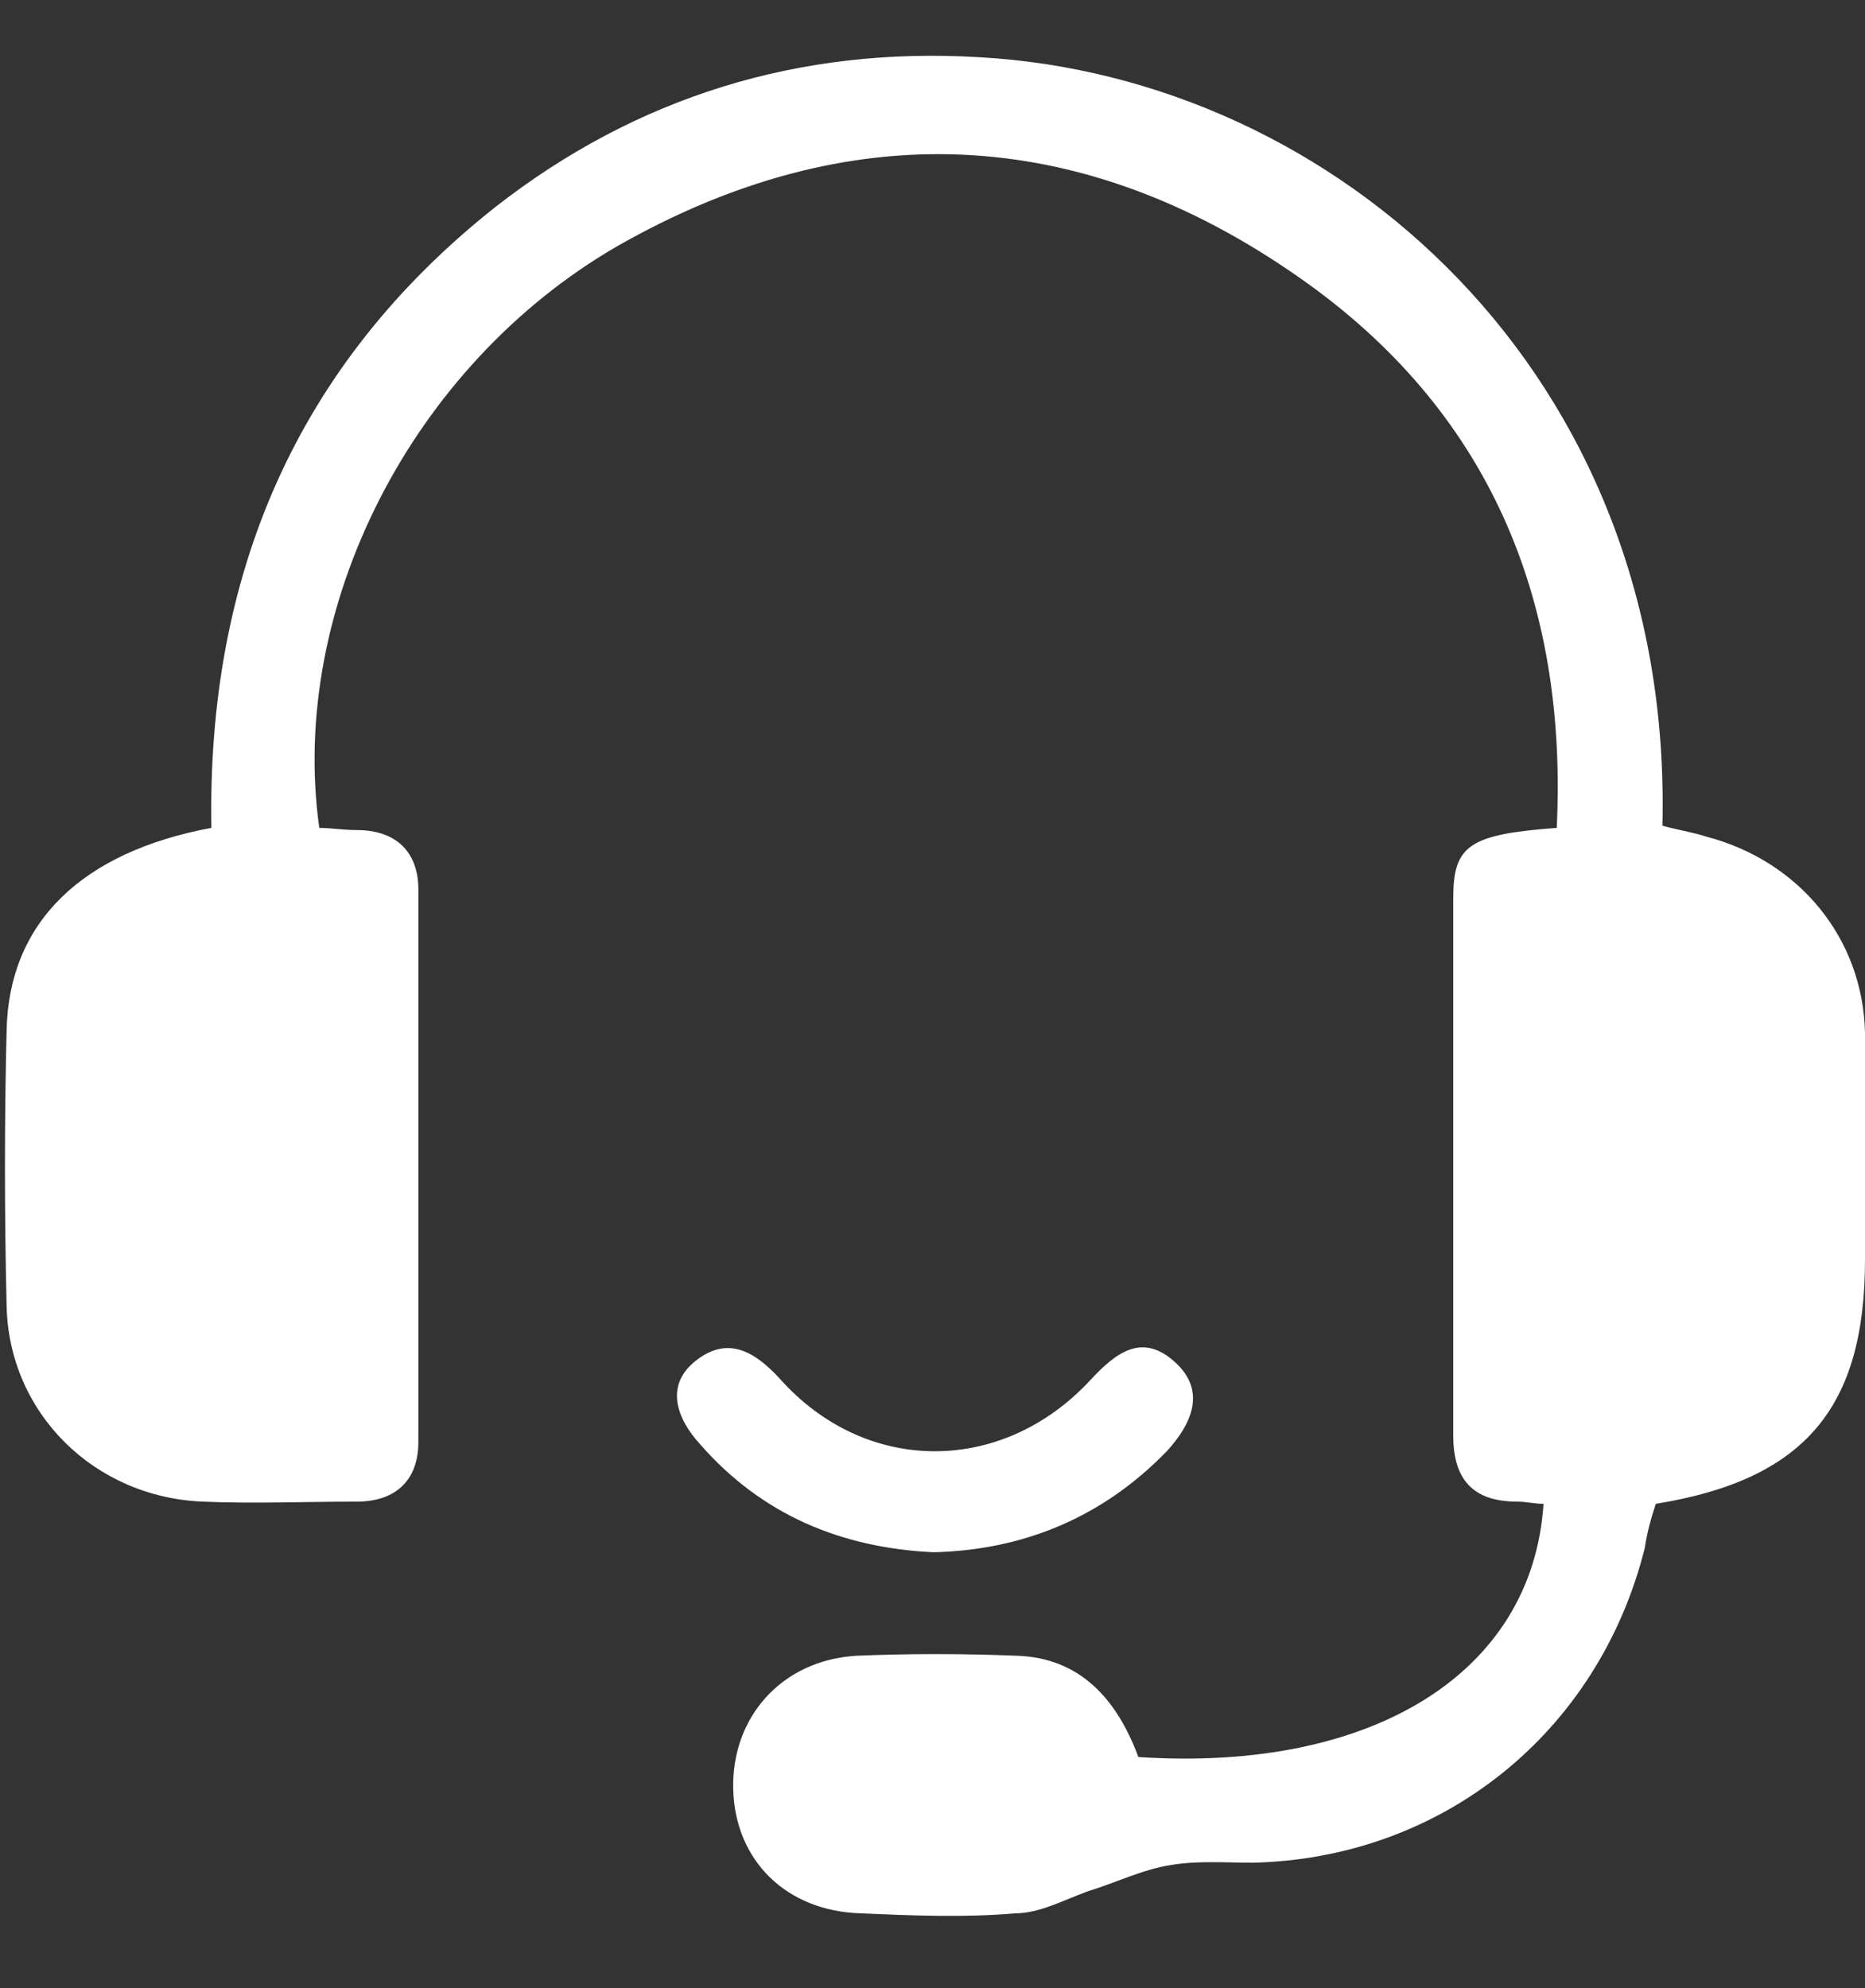 <?xml version="1.0" encoding="utf-8"?>
<!-- Generator: Adobe Illustrator 22.0.1, SVG Export Plug-In . SVG Version: 6.00 Build 0)  -->
<svg version="1.1" id="Camada_1" xmlns="http://www.w3.org/2000/svg" xmlns:xlink="http://www.w3.org/1999/xlink" x="0px" y="0px"
	 viewBox="0 0 84.7 90.3" style="enable-background:new 0 0 84.7 90.3;" xml:space="preserve">
<rect x="0" y="0" width="84.7" height="90.3" fill="#333333" stroke="none"/>
<style type="text/css">
	.st0{display:none;fill:#272727;}
	.st1{display:none;fill:#FFFFFF;}
	.st2{display:none;fill:#09070A;}
	.st3{display:none;fill:none;stroke:#FFFFFF;stroke-width:1.134;stroke-miterlimit:10;}
	.st4{display:none;fill:#222120;}
	.st5{fill:#FFFFFF;}
</style>
<rect x="10.2" y="2.6" class="st0" width="63.3" height="84.7"/>
<path class="st1" d="M43,82.5h27V39.3H43V82.5z M68.7,81.2H44.4V40.6h24.3V81.2z"/>
<path class="st1" d="M14.1,82.5h27V39.3h-27C14.1,39.3,14.1,82.5,14.1,82.5z M39.8,81.2H15.5V40.6h24.3V81.2z"/>
<rect x="46" y="57.7" class="st1" width="2" height="9.2"/>
<polygon class="st2" points="2.7,19.3 10.2,7.3 73.5,7.3 81,19.3 "/>
<polygon class="st3" points="2.7,19.3 10.2,7.3 73.5,7.3 81,19.3 "/>
<rect x="2.7" y="19.3" class="st2" width="78.3" height="10.6"/>
<rect x="2.7" y="19.3" class="st3" width="78.3" height="10.6"/>
<path class="st4" d="M18.8,3.5C21,4.4,23.4,5,25.4,6.3c5.6,3.6,8.1,10.5,6.4,16.9c-0.3,1.1-0.2,1.8,0.6,2.6c10,10,20,20,30.1,30
	c0.5,0.5,1.5,0.9,2.1,0.7c9.6-2.5,18.7,3.9,19.8,12.7c0,0.2,0.2,0.5,0.3,0.7v3.7c-0.5,1.5-0.9,2.9-1.4,4.6c-0.5-0.4-0.9-0.7-1.2-1
	c-3-3-6-6-9-8.9c-2.4-2.3-5.7-2.5-7.8-0.3c-2.1,2.1-2,5.3,0.4,7.8c3.3,3.3,6.6,6.6,9.9,9.9c-5.3,3.3-13.8,1.7-18.2-3.4
	c-3.7-4.3-4.8-9.2-3.5-14.7c0.2-0.7-0.1-1.7-0.6-2.2C43.3,55,33.2,45,23.2,34.9c-0.8-0.8-1.5-0.9-2.6-0.6c-6,1.4-11.3,0-15.4-4.5
	C1,25.2,0,19.9,1.9,14c0.1-0.4,0.4-0.9,0.7-1.6c3.4,3.4,6.6,6.8,10,10c0.9,0.8,2.1,1.6,3.3,1.8c2.3,0.5,4.4-0.7,5.4-2.7
	c1-1.9,0.6-4.5-1-6.2c-2.9-2.9-5.8-5.8-8.7-8.7c-0.5-0.5-1.1-0.8-1.7-1.2l0.2-0.6c1.5-0.5,3-1,4.5-1.4h4.2V3.5z"/>
<path class="st4" d="M84.7,9c-1.8,3.3-3.5,6.7-5.3,10c-0.4,0.8-1.1,1.5-1.9,1.9c-7.1,3-13.1,7.6-18.2,13.4c-1.6,1.9-3.4,3.6-5.1,5.2
	c-1.9-1.9-3.6-3.7-5.5-5.7c2-1.9,4-4.2,6.4-6.2c5.3-4.5,9-10.1,11.9-16.4c0.5-1.2,1.7-2.2,2.9-2.9c3-1.8,6.2-3.3,9.3-5h0.4
	c1.7,1.7,3.5,3.5,5.2,5.2L84.7,9L84.7,9z"/>
<path class="st4" d="M28.8,48.3c3.7,3.7,7.4,7.4,11,11c-8.6,8.6-17.3,17.4-26,26c-2.9,2.9-7.9,2.5-10.8-0.4c-2.9-3-3-7.7,0-10.8
	C8.5,68.5,14,63,19.6,57.5C22.7,54.4,25.7,51.3,28.8,48.3"/>
<path class="st4" d="M42.1,5.2c-22.6,0-41,18.4-41,41s18.4,41,41,41s41-18.4,41-41S64.8,5.2,42.1,5.2z M68.6,55.5H55
	c-1.9,0-3.4,1.5-3.4,3.4v13.6c0,1.9-1.5,3.4-3.4,3.4h-12c-1.9,0-3.4-1.5-3.4-3.4V59c0-1.9-1.5-3.4-3.4-3.4H15.7
	c-1.9,0-3.4-1.5-3.4-3.4v-12c0-1.9,1.5-3.4,3.4-3.4h13.6c1.9,0,3.4-1.5,3.4-3.4V19.7c0-1.9,1.5-3.4,3.4-3.4H48
	c1.9,0,3.4,1.5,3.4,3.4v13.6c0,1.9,1.5,3.4,3.4,3.4h13.6c1.9,0,3.4,1.5,3.4,3.4V52C72.1,54,70.5,55.5,68.6,55.5z"/>
<path class="st4" d="M84.6,24.9l-4.4,1.4l-0.6,7.2l4.5,2v2.3c0,0-0.9,0.4-2.2,0.9c2.4,5.5,2,10.5-1.6,15.2c0.4,0.3,1.4,1,1.4,1v1.7
	l-3.9,1.3l-0.5,6.8l4.1,2.2v2.5c0,0-7.4,2-12,3.1c-10,2.4-19.9,4.9-30,7.1c-1.7,0.4-3.7,0.2-5.4-0.3c-8.4-2.6-16.6-5.4-25-8
	c-7-2.1-10-9.1-6.6-15.8c0.2-0.5,1-1.2,1.6-1.9c-0.6-0.5-1.5-0.9-1.5-0.9l0.1-2.3l4.7-1.8L7,42.1l-4.1-1v-2.7c0,0,2.1-0.3,3.3-0.9
	c-1.9-3.7-3.2-7.4-2-11.7c0.9-3.1,2.7-4.9,5.9-5.3c12.5-1.7,25-3.3,37.4-5.3c6.1-1,11.6-0.2,17.3,1.9c5.8,2.1,11.7,3.6,17.5,5.4
	c0.8,0.2,1.6,0.6,2.4,0.9C84.6,24,84.6,24.9,84.6,24.9 M47.9,59.9c9.2-2.6,18.1-5.1,26.9-7.5c5-1.4,6.5-3.8,5.7-8.8
	c-0.5-3.1-1.4-3.7-4.5-2.8c-1.8,0.5-3.5,1.1-5.3,1.7c-7.6,2.5-15.3,5-22.8,7.4C47.9,49.9,47.9,59.9,47.9,59.9z M36.5,75.7
	c0.2-3.2,0.4-5.7,0.4-8.2c0-0.7-0.7-1.9-1.3-2.1c-9.2-3.1-18.4-6.2-27.7-9.1c-2-0.6-3.3,0.1-3.7,2.5c-0.9,6,0.2,7.9,6,9.6
	C18.9,70.8,27.5,73.2,36.5,75.7 M39.1,44.1c0.1-2.9,0.4-5.6,0.3-8.2c0-0.8-0.8-2.1-1.5-2.3c-9.1-3.1-18.3-6-27.4-8.9
	c-2-0.6-3.3,0.1-3.7,2.5C6,33.2,7,35,12.9,36.7c0.8,0.2,1.7,0.5,2.5,0.7C23.2,39.6,31.1,41.8,39.1,44.1 M78.5,26.6
	c-9.6,2-19,4-28.4,5.8c-9,1.8-9.1,1.7-8.9,10.8c0,0.2,0.2,0.3,0.4,0.6c12.1-3,24.2-6,36.3-9C78.1,32.1,78.3,29.5,78.5,26.6
	 M75.9,58.2c-11.8,2.4-23.3,4.9-34.8,7.2c-1.7,0.3-2.5,0.9-2.4,2.7c0.1,2.5,0,4.9,0,7.6c12.5-3.1,24.6-6.1,36.6-9
	C75.5,63.7,75.7,61.1,75.9,58.2 M9.2,50.6c12.2,3.1,24.3,6.1,36.5,9.2V50c-12.5-2.5-24.8-5-36.9-7.6C8.9,45.3,9,47.9,9.2,50.6"/>
<path class="st2" d="M74.5,76.8c-0.8,0-1.4-0.6-1.4-1.4V55.3L42.3,29.8L11.6,55.3v20.1c0,0.8-0.6,1.4-1.4,1.4
	c-0.8,0-1.4-0.6-1.4-1.4V54.7c0-0.4,0.2-0.8,0.5-1.1l32.1-26.7c0.5-0.4,1.3-0.4,1.8,0l32.1,26.7c0.3,0.3,0.5,0.7,0.5,1.1v20.8
	C75.8,76.2,75.2,76.8,74.5,76.8"/>
<path class="st2" d="M81.9,54.4c-0.6,0-1.3-0.2-1.8-0.6L42.3,22.4L4.6,53.7c-1.2,1-3,0.8-3.9-0.4c-1-1.2-0.8-3,0.4-3.9l39.5-32.8
	c1-0.9,2.5-0.9,3.6,0l39.5,32.8c1.2,1,1.4,2.8,0.4,3.9C83.5,54,82.7,54.4,81.9,54.4"/>
<path class="st2" d="M30.8,70.8v-22c0-1.9,0.9-2.8,2.4-2.8h0.9c1.7,0,2.5,0.9,2.5,2.8v8.3h11v-8.3c0-1.9,0.9-2.8,2.4-2.8h0.8
	c1.7,0,2.6,0.9,2.6,2.8v22c0,1.9-0.9,2.8-2.6,2.8H50c-1.6,0-2.4-1-2.4-2.8v-8.4h-11v8.4c0,1.9-0.9,2.8-2.5,2.8h-0.9
	C31.7,73.6,30.8,72.7,30.8,70.8"/>
<path class="st4" d="M19.8,2.3c0,4.4,0,8.7,0,13c0,2,0,4,0,6.1c0,1.5,0.7,2.4,2.2,2.4s2.2-1,2.2-2.4c0-6.1,0-12.1,0-18.2
	c0-0.3,0-0.5,0.1-0.9H30c0,0.6,0,1.3,0,2c0,5.7,0,11.5,0,17.2c0,1.4,0.5,2.5,2.1,2.5s2.3-1,2.3-2.5c0-0.5,0-0.9,0-1.4
	c0-5.2,0-10.3,0-15.5V2.2c1.8,0.2,3.3,0.3,5,0.4c0.2,2.8,0.4,5.5,0.4,8.1c0.2,5.3,0.3,10.6,0.5,15.8c0.2,4.7-1.7,8.2-5.7,10.6
	c-0.4,0.3-0.8,0.6-1.3,0.9c-2.6,1.3-3,3.3-2.7,6c1.1,9.7,2.3,19.4,2.8,29.1c0.2,3.9-0.8,8-1.6,11.9c-0.3,1.3-1.5,2.8-2.7,3.6
	c-2.4,1.4-5.5,0.3-6.4-2.5c-1-3.3-1.7-6.8-1.9-10.3c-0.6-8.2,0.6-16.3,1.7-24.3c0.4-3.1,0.7-6.2,1.1-9.3c0.2-1.5-0.4-2.6-1.7-3.5
	c-1-0.7-1.9-1.3-2.9-2c-3.6-2.4-5.3-5.7-5.1-9.9C14,19.4,14.4,12,14.6,4.6c0-1.6,0.6-2.3,2.1-2.2C17.7,2.5,18.6,2.3,19.8,2.3"/>
<path class="st4" d="M54.5,2.5c6.5-0.2,11.6,3,13.8,9.2c1.1,3.2,1.8,6.7,2.1,10.1c0.4,3.2,0.3,6.5,0.1,9.8c-0.2,3.2-1.4,6.1-3.4,8.6
	c-1.1,1.4-2.2,2.9-3.5,4.2c-3,3.4-3.9,7.2-2.3,11.6c3.3,9.1,2.9,18.4,1.3,27.8c-0.6,3.8-2.1,5.3-4.8,5.5c-2.8,0.2-4.5-0.6-5.2-3.3
	c-0.8-3-1.4-6.1-1.6-9.2c-0.6-9.1,0.7-18.2,1.7-27.3c1-8.8,1.3-17.7,1.6-26.5c0.2-6.1,0.1-12.1,0.1-18.2C54.5,4,54.5,3.3,54.5,2.5"
	/>
<path class="st5" d="M51.7,79.8c10.6,0.7,17.9-3.8,18.4-11.5c-0.4,0-0.8-0.1-1.2-0.1c-2,0-2.9-1-2.9-3c0-8.1,0-16.3,0-24.4
	c0-2.4,0.7-2.9,4.7-3.2c0.5-10.4-3.1-19-11.7-25c-10-7-20.5-7.4-31-1.4c-9.3,5.4-14.9,16.4-13.5,26.4c0.5,0,1.1,0.1,1.7,0.1
	c1.8,0,2.8,1,2.8,2.7c0,8.4,0,16.7,0,25.1c0,1.7-1,2.7-2.8,2.7c-2.3,0-4.7,0.1-7,0c-4.9-0.2-8.8-4-8.9-8.9c-0.1-4.2-0.1-8.4,0-12.5
	c0.1-4.9,3.4-8.1,9.3-9.2c-0.2-11.4,3.8-21,12.9-28.2c6.4-5,13.8-7.3,22-6.8c16.1,0.9,31.5,14.3,31,34.9c0.7,0.2,1.4,0.3,2,0.5
	c4.2,1.1,7.1,4.6,7.2,8.9c0.1,3.4,0,6.9,0,10.3c0,6.7-2.7,10-9.5,11.1c-0.2,0.6-0.4,1.3-0.5,2c-2.1,8.4-9.2,14.1-17.8,14.3
	c-1.2,0-2.5-0.1-3.7,0.1c-1.3,0.2-2.5,0.8-3.8,1.2c-1.1,0.4-2.2,1-3.3,1c-2.3,0.2-4.7,0.1-7,0c-3.4-0.1-5.7-2.4-5.8-5.6
	c-0.1-3.3,2.2-5.9,5.6-6.1c2.4-0.1,4.8-0.1,7.3,0C49,75.3,50.7,77.1,51.7,79.8"/>
<path class="st5" d="M42.4,70.5c-4.2-0.2-7.8-1.7-10.6-4.9c-1.1-1.2-1.6-2.7-0.2-3.8s2.6-0.5,3.8,0.8c3.9,4.4,10.1,4.4,14.1,0.1
	c1.2-1.3,2.4-2.2,3.9-0.8c1.4,1.3,0.7,2.8-0.4,4C50.1,68.9,46.5,70.4,42.4,70.5"/>
</svg>
